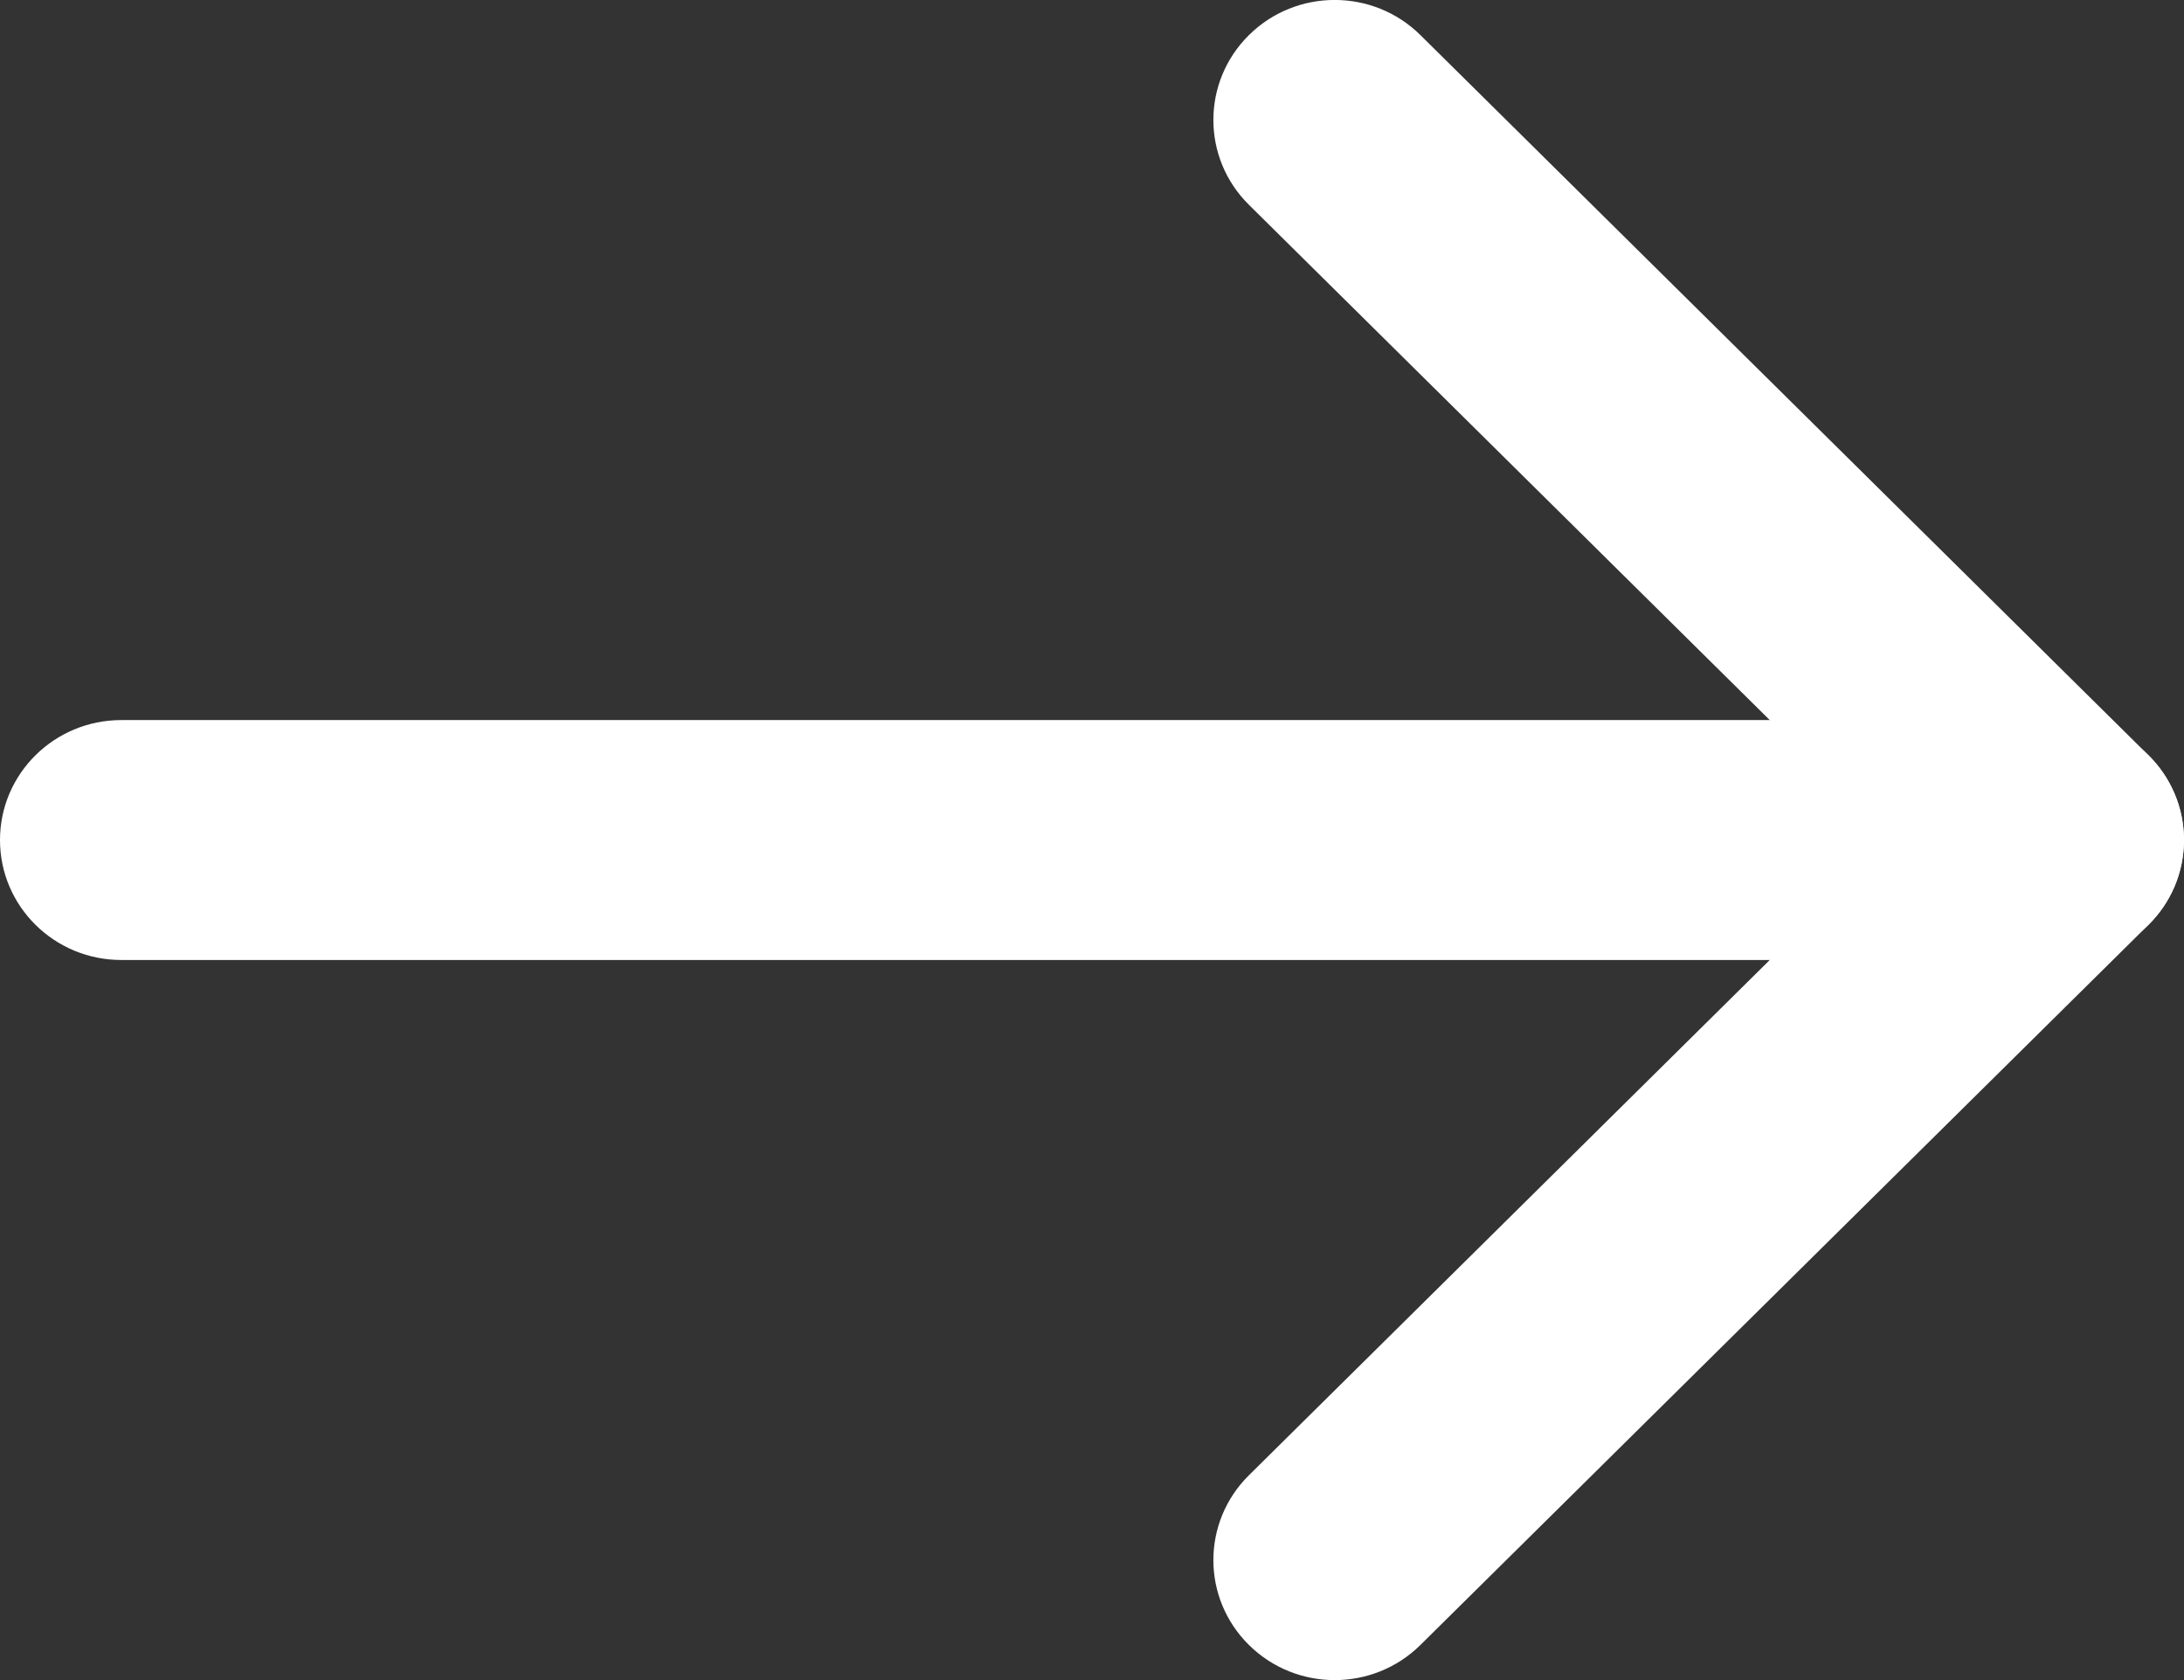 <?xml version="1.0" encoding="utf-8"?>
<!-- Generator: Adobe Illustrator 24.0.0, SVG Export Plug-In . SVG Version: 6.00 Build 0)  -->
<svg version="1.1" id="Layer_1" xmlns="http://www.w3.org/2000/svg" xmlns:xlink="http://www.w3.org/1999/xlink" x="0px" y="0px"
	 width="13px" height="10px" viewBox="0 0 13 10" style="enable-background:new 0 0 13 10;" xml:space="preserve">
<rect x="0" y="0" width="13" height="10" fill="#333333" stroke="none"/>
<style type="text/css">
	.st0{fill-rule:evenodd;clip-rule:evenodd;fill:#FFF;}
</style>
<g>
	<path class="st0" d="M0.722,5.714C0.323,5.714,0,5.394,0,5s0.323-0.714,0.722-0.714h11.556
		C12.677,4.286,13,4.606,13,5s-0.323,0.714-0.722,0.714H0.722z"/>
	<path class="st0" d="M7.434,1.219c-0.282-0.279-0.282-0.731,0-1.01c0.282-0.279,0.739-0.279,1.021,0l4.333,4.286
		c0.282,0.279,0.282,0.731,0,1.01L8.455,9.791c-0.282,0.279-0.739,0.279-1.021,0c-0.282-0.279-0.282-0.731,0-1.01
		L11.256,5L7.434,1.219z"/>
</g>
</svg>

